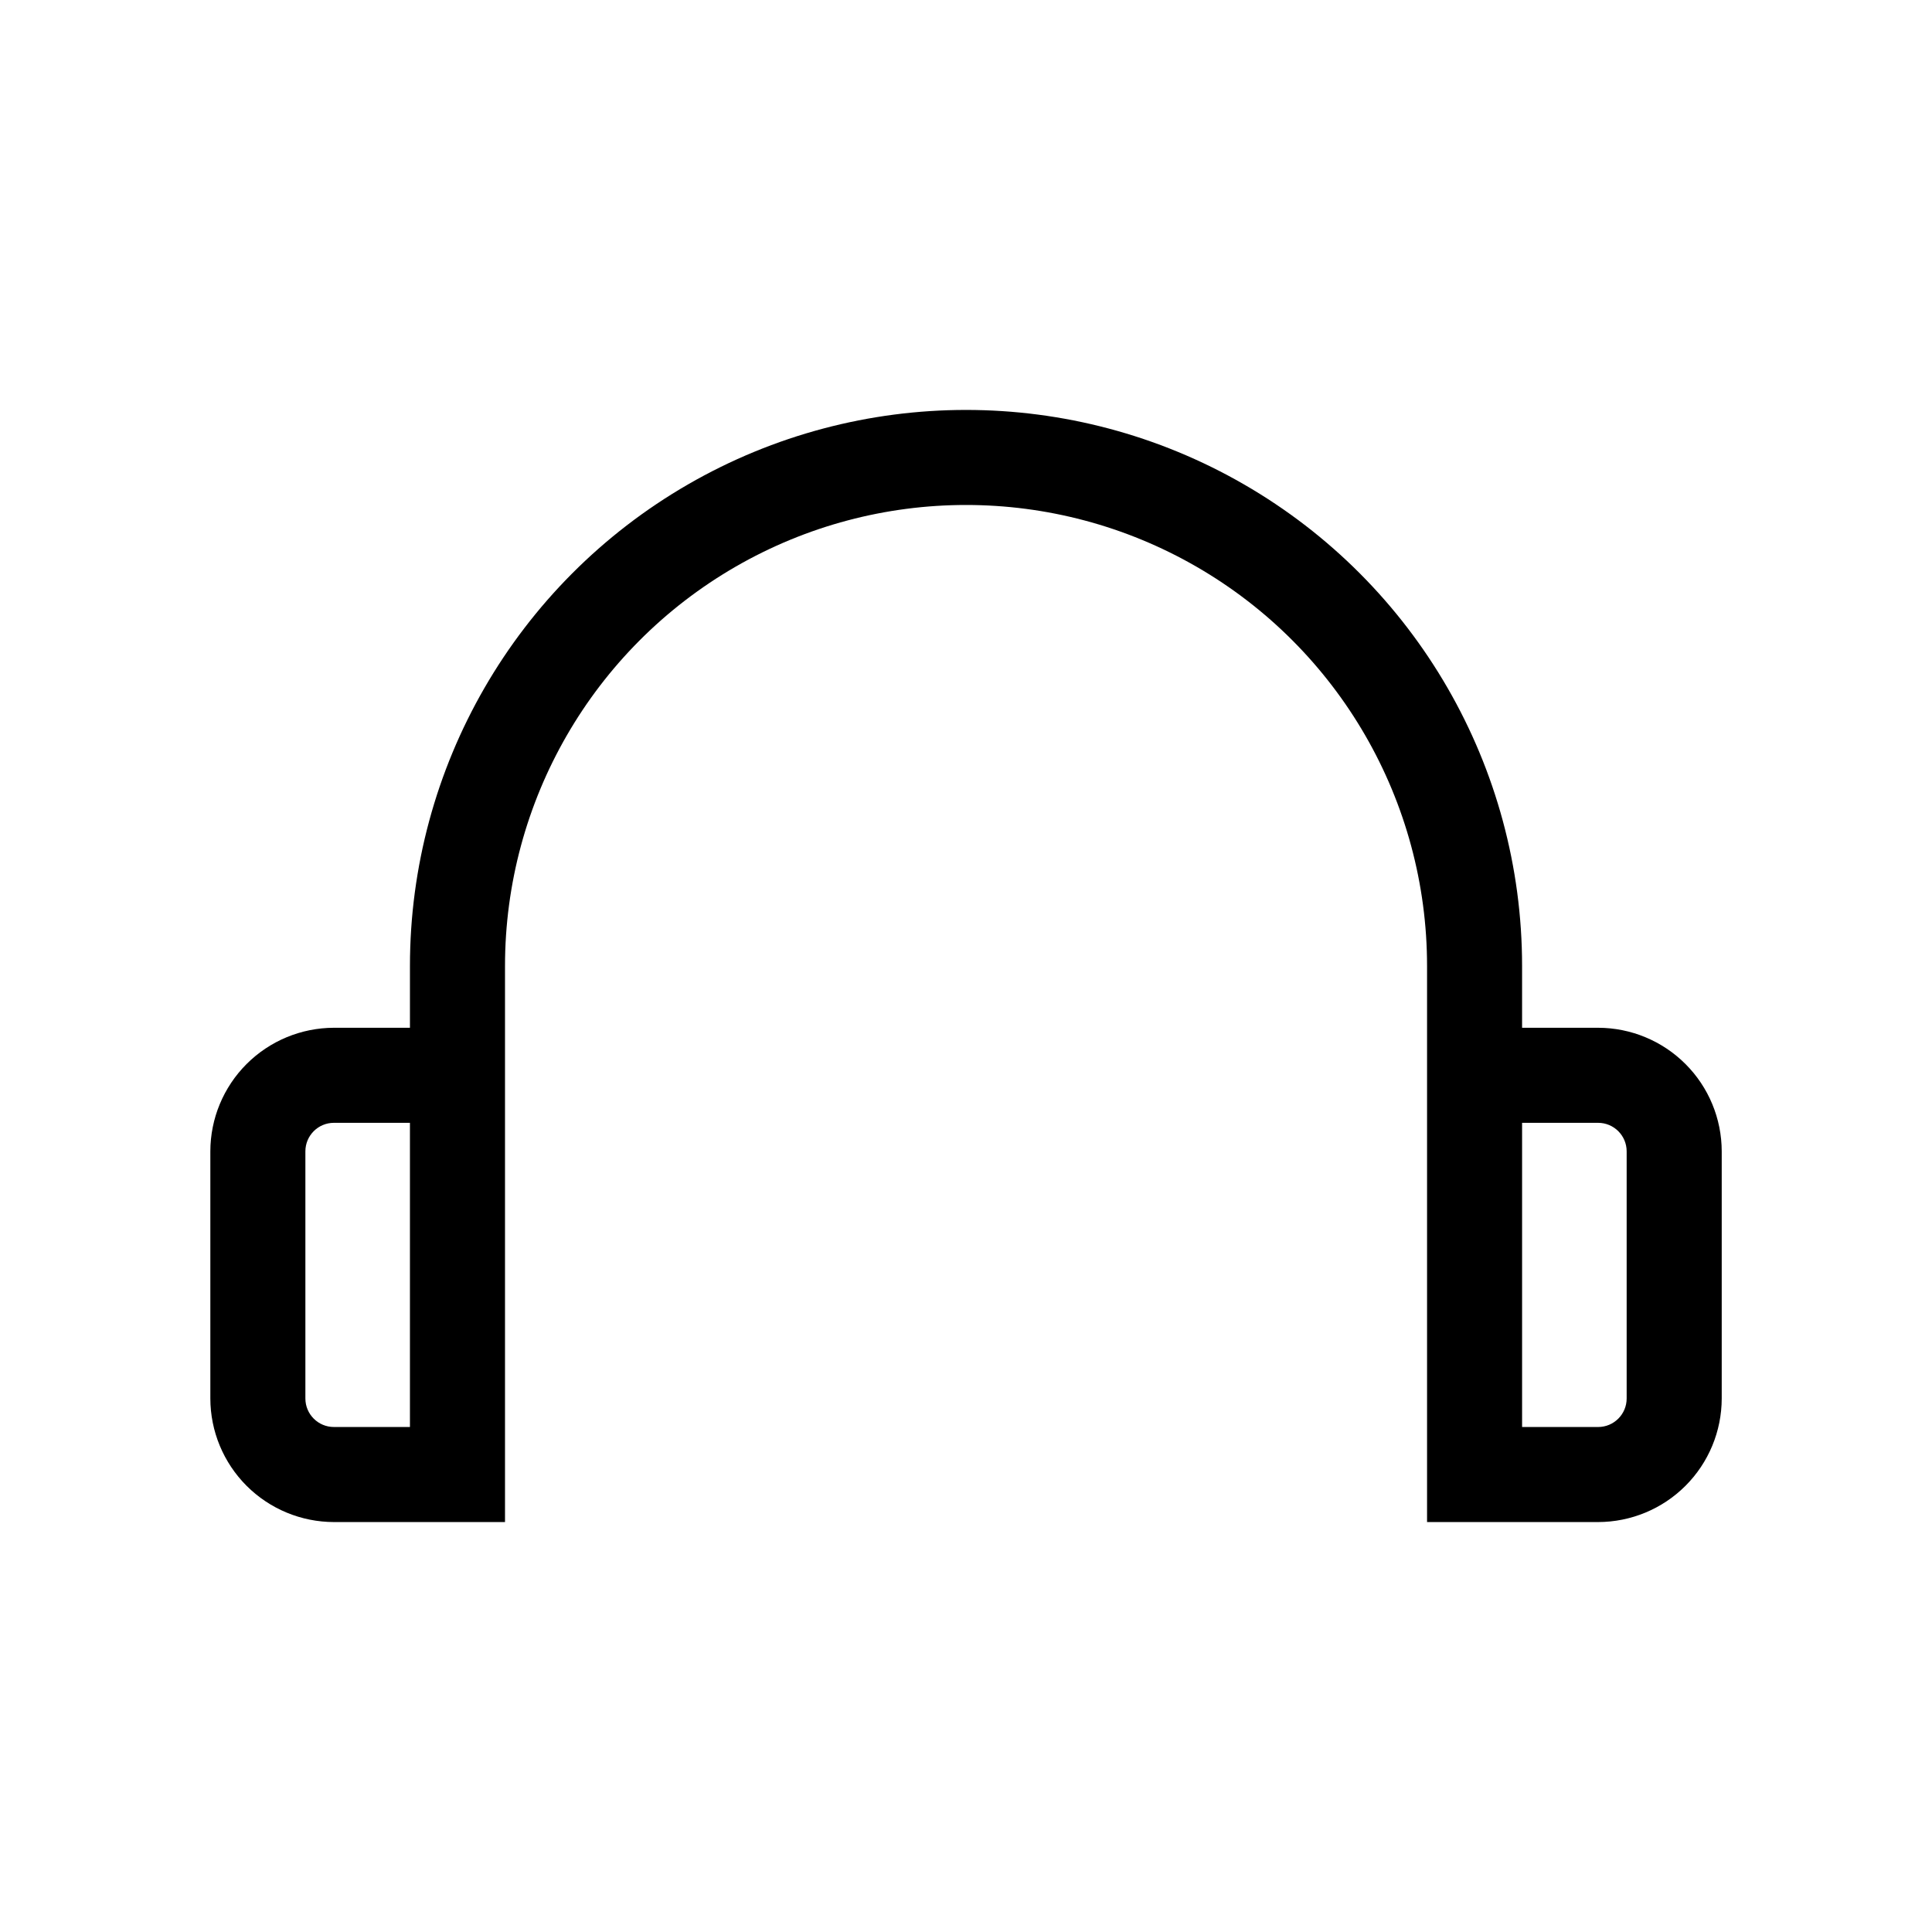 <?xml version="1.0" encoding="UTF-8"?>
<!-- Uploaded to: ICON Repo, www.iconrepo.com, Generator: ICON Repo Mixer Tools -->
<svg fill="#000000" width="800px" height="800px" version="1.1" viewBox="144 144 512 512" xmlns="http://www.w3.org/2000/svg">
 <path d="m567.52 416.37h-20.152v-16.371c0-52.648-28.09-101.3-73.684-127.62-45.594-26.324-101.77-26.324-147.36 0-45.594 26.324-73.684 74.973-73.684 127.62v16.375h-20.152v-0.004c-8.68 0.016-17 3.469-23.141 9.609-6.137 6.137-9.594 14.457-9.605 23.141v65.496-0.004c0.012 8.684 3.469 17.004 9.605 23.145 6.141 6.137 14.461 9.59 23.141 9.605h45.344v-147.36c0-43.648 23.285-83.984 61.086-105.81 37.801-21.824 84.375-21.824 122.18 0 37.801 21.824 61.086 62.16 61.086 105.81v147.36h45.344c8.68-0.016 17.004-3.469 23.141-9.605 6.141-6.141 9.594-14.461 9.605-23.145v-65.496 0.004c-0.012-8.684-3.465-17.004-9.605-23.141-6.137-6.141-14.461-9.594-23.141-9.609zm-342.59 98.242v-65.496 0.004c0-4.176 3.383-7.559 7.555-7.559h20.152v80.609h-20.152c-4.172 0-7.555-3.383-7.555-7.559zm350.15 0c0 4.176-3.387 7.559-7.559 7.559h-20.152v-80.609h20.152c4.172 0 7.559 3.383 7.559 7.559z"/>
</svg>
